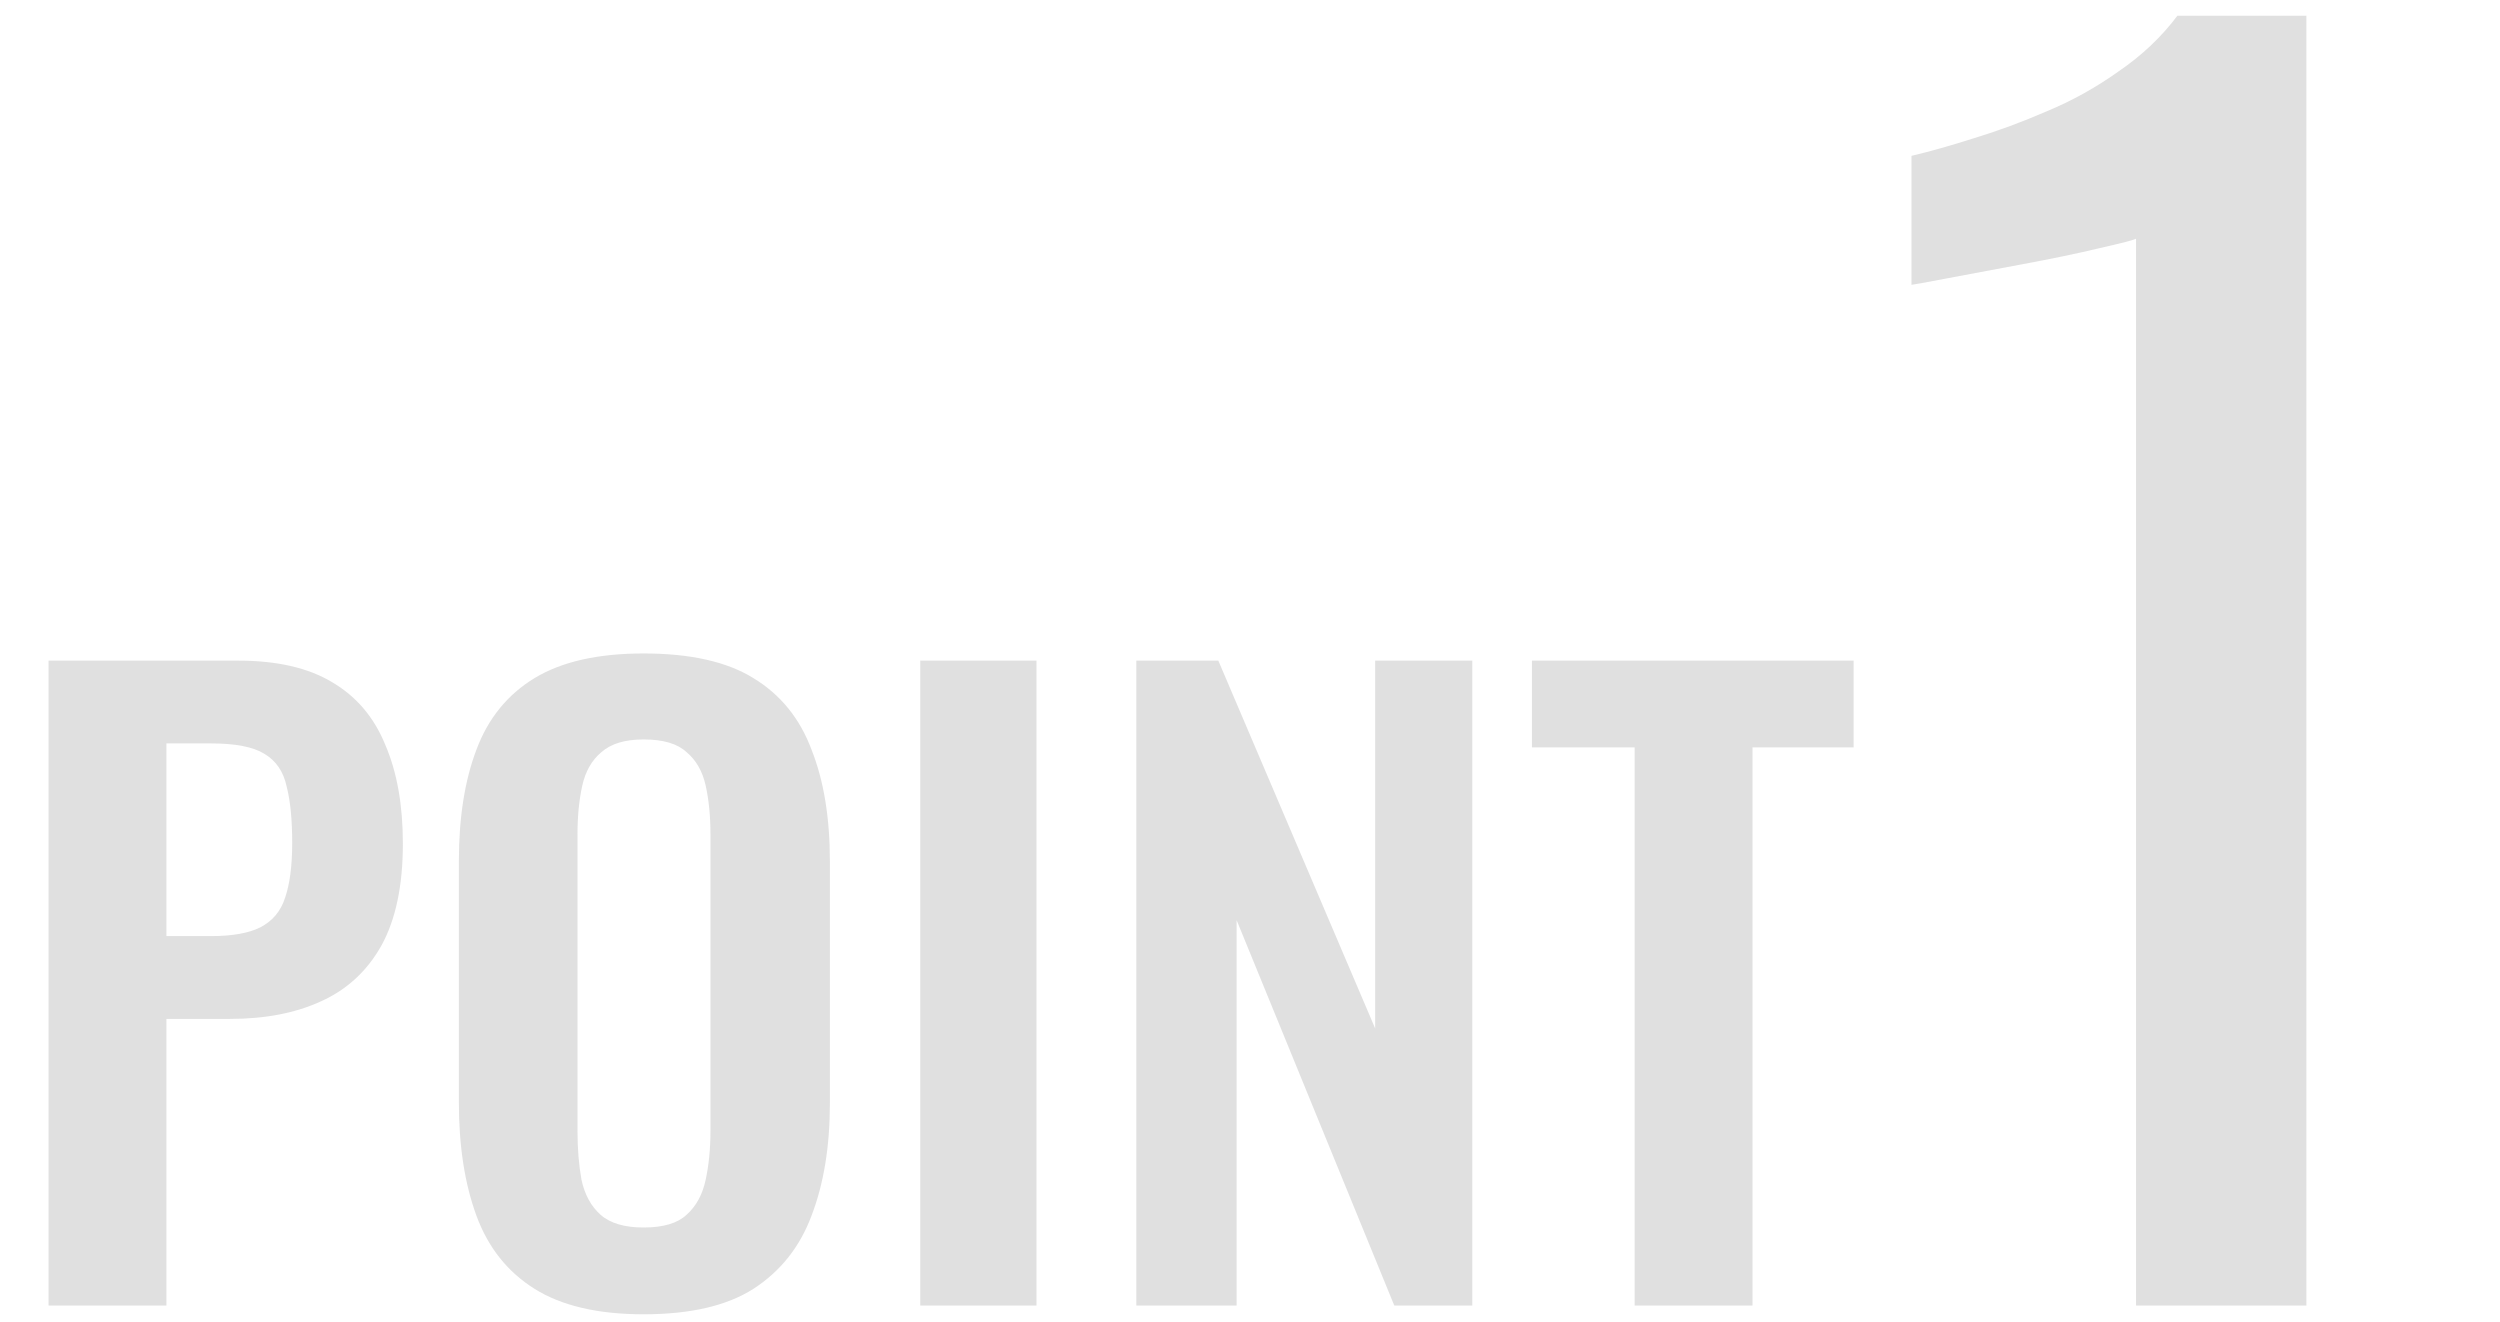 <svg width="157" height="83" viewBox="0 0 157 83" fill="none" xmlns="http://www.w3.org/2000/svg">
<path d="M3.05 81.987V41.487H14.95C17.383 41.487 19.35 41.937 20.85 42.837C22.383 43.737 23.5 45.054 24.2 46.787C24.933 48.487 25.3 50.554 25.3 52.987C25.3 55.621 24.85 57.754 23.95 59.387C23.05 60.987 21.783 62.154 20.15 62.887C18.55 63.621 16.65 63.987 14.45 63.987H10.45V81.987H3.05ZM10.45 58.787H13.25C14.583 58.787 15.617 58.604 16.35 58.237C17.117 57.837 17.633 57.221 17.9 56.387C18.2 55.521 18.35 54.371 18.35 52.937C18.35 51.471 18.233 50.287 18 49.387C17.8 48.454 17.333 47.771 16.6 47.337C15.9 46.904 14.783 46.687 13.25 46.687H10.45V58.787ZM40.417 82.537C37.55 82.537 35.267 82.004 33.567 80.937C31.867 79.871 30.651 78.337 29.917 76.337C29.184 74.337 28.817 71.971 28.817 69.237V54.087C28.817 51.354 29.184 49.021 29.917 47.087C30.651 45.121 31.867 43.621 33.567 42.587C35.267 41.554 37.55 41.037 40.417 41.037C43.35 41.037 45.651 41.554 47.317 42.587C49.017 43.621 50.234 45.121 50.967 47.087C51.734 49.021 52.117 51.354 52.117 54.087V69.287C52.117 71.987 51.734 74.337 50.967 76.337C50.234 78.304 49.017 79.837 47.317 80.937C45.651 82.004 43.35 82.537 40.417 82.537ZM40.417 77.087C41.651 77.087 42.55 76.821 43.117 76.287C43.717 75.754 44.117 75.021 44.317 74.087C44.517 73.154 44.617 72.137 44.617 71.037V52.387C44.617 51.254 44.517 50.237 44.317 49.337C44.117 48.437 43.717 47.737 43.117 47.237C42.55 46.704 41.651 46.437 40.417 46.437C39.251 46.437 38.367 46.704 37.767 47.237C37.167 47.737 36.767 48.437 36.567 49.337C36.367 50.237 36.267 51.254 36.267 52.387V71.037C36.267 72.137 36.35 73.154 36.517 74.087C36.717 75.021 37.117 75.754 37.717 76.287C38.317 76.821 39.217 77.087 40.417 77.087ZM57.791 81.987V41.487H65.091V81.987H57.791ZM71.361 81.987V41.487H76.51L86.361 64.587V41.487H92.46V81.987H87.561L77.66 57.787V81.987H71.361ZM102.657 81.987V46.937H96.207V41.487H116.407V46.937H110.057V81.987H102.657ZM134.141 81.987V14.987C134.074 15.054 133.308 15.254 131.841 15.587C130.441 15.921 128.841 16.254 127.041 16.587C125.241 16.921 123.641 17.221 122.241 17.487C120.841 17.754 120.108 17.887 120.041 17.887V9.787C121.174 9.521 122.474 9.154 123.941 8.687C125.474 8.221 127.008 7.654 128.541 6.987C130.141 6.321 131.641 5.487 133.041 4.487C134.508 3.487 135.741 2.321 136.741 0.987H144.841V81.987H134.141Z" fill="#CCCCCC" fill-opacity="0.6"/>
</svg>
